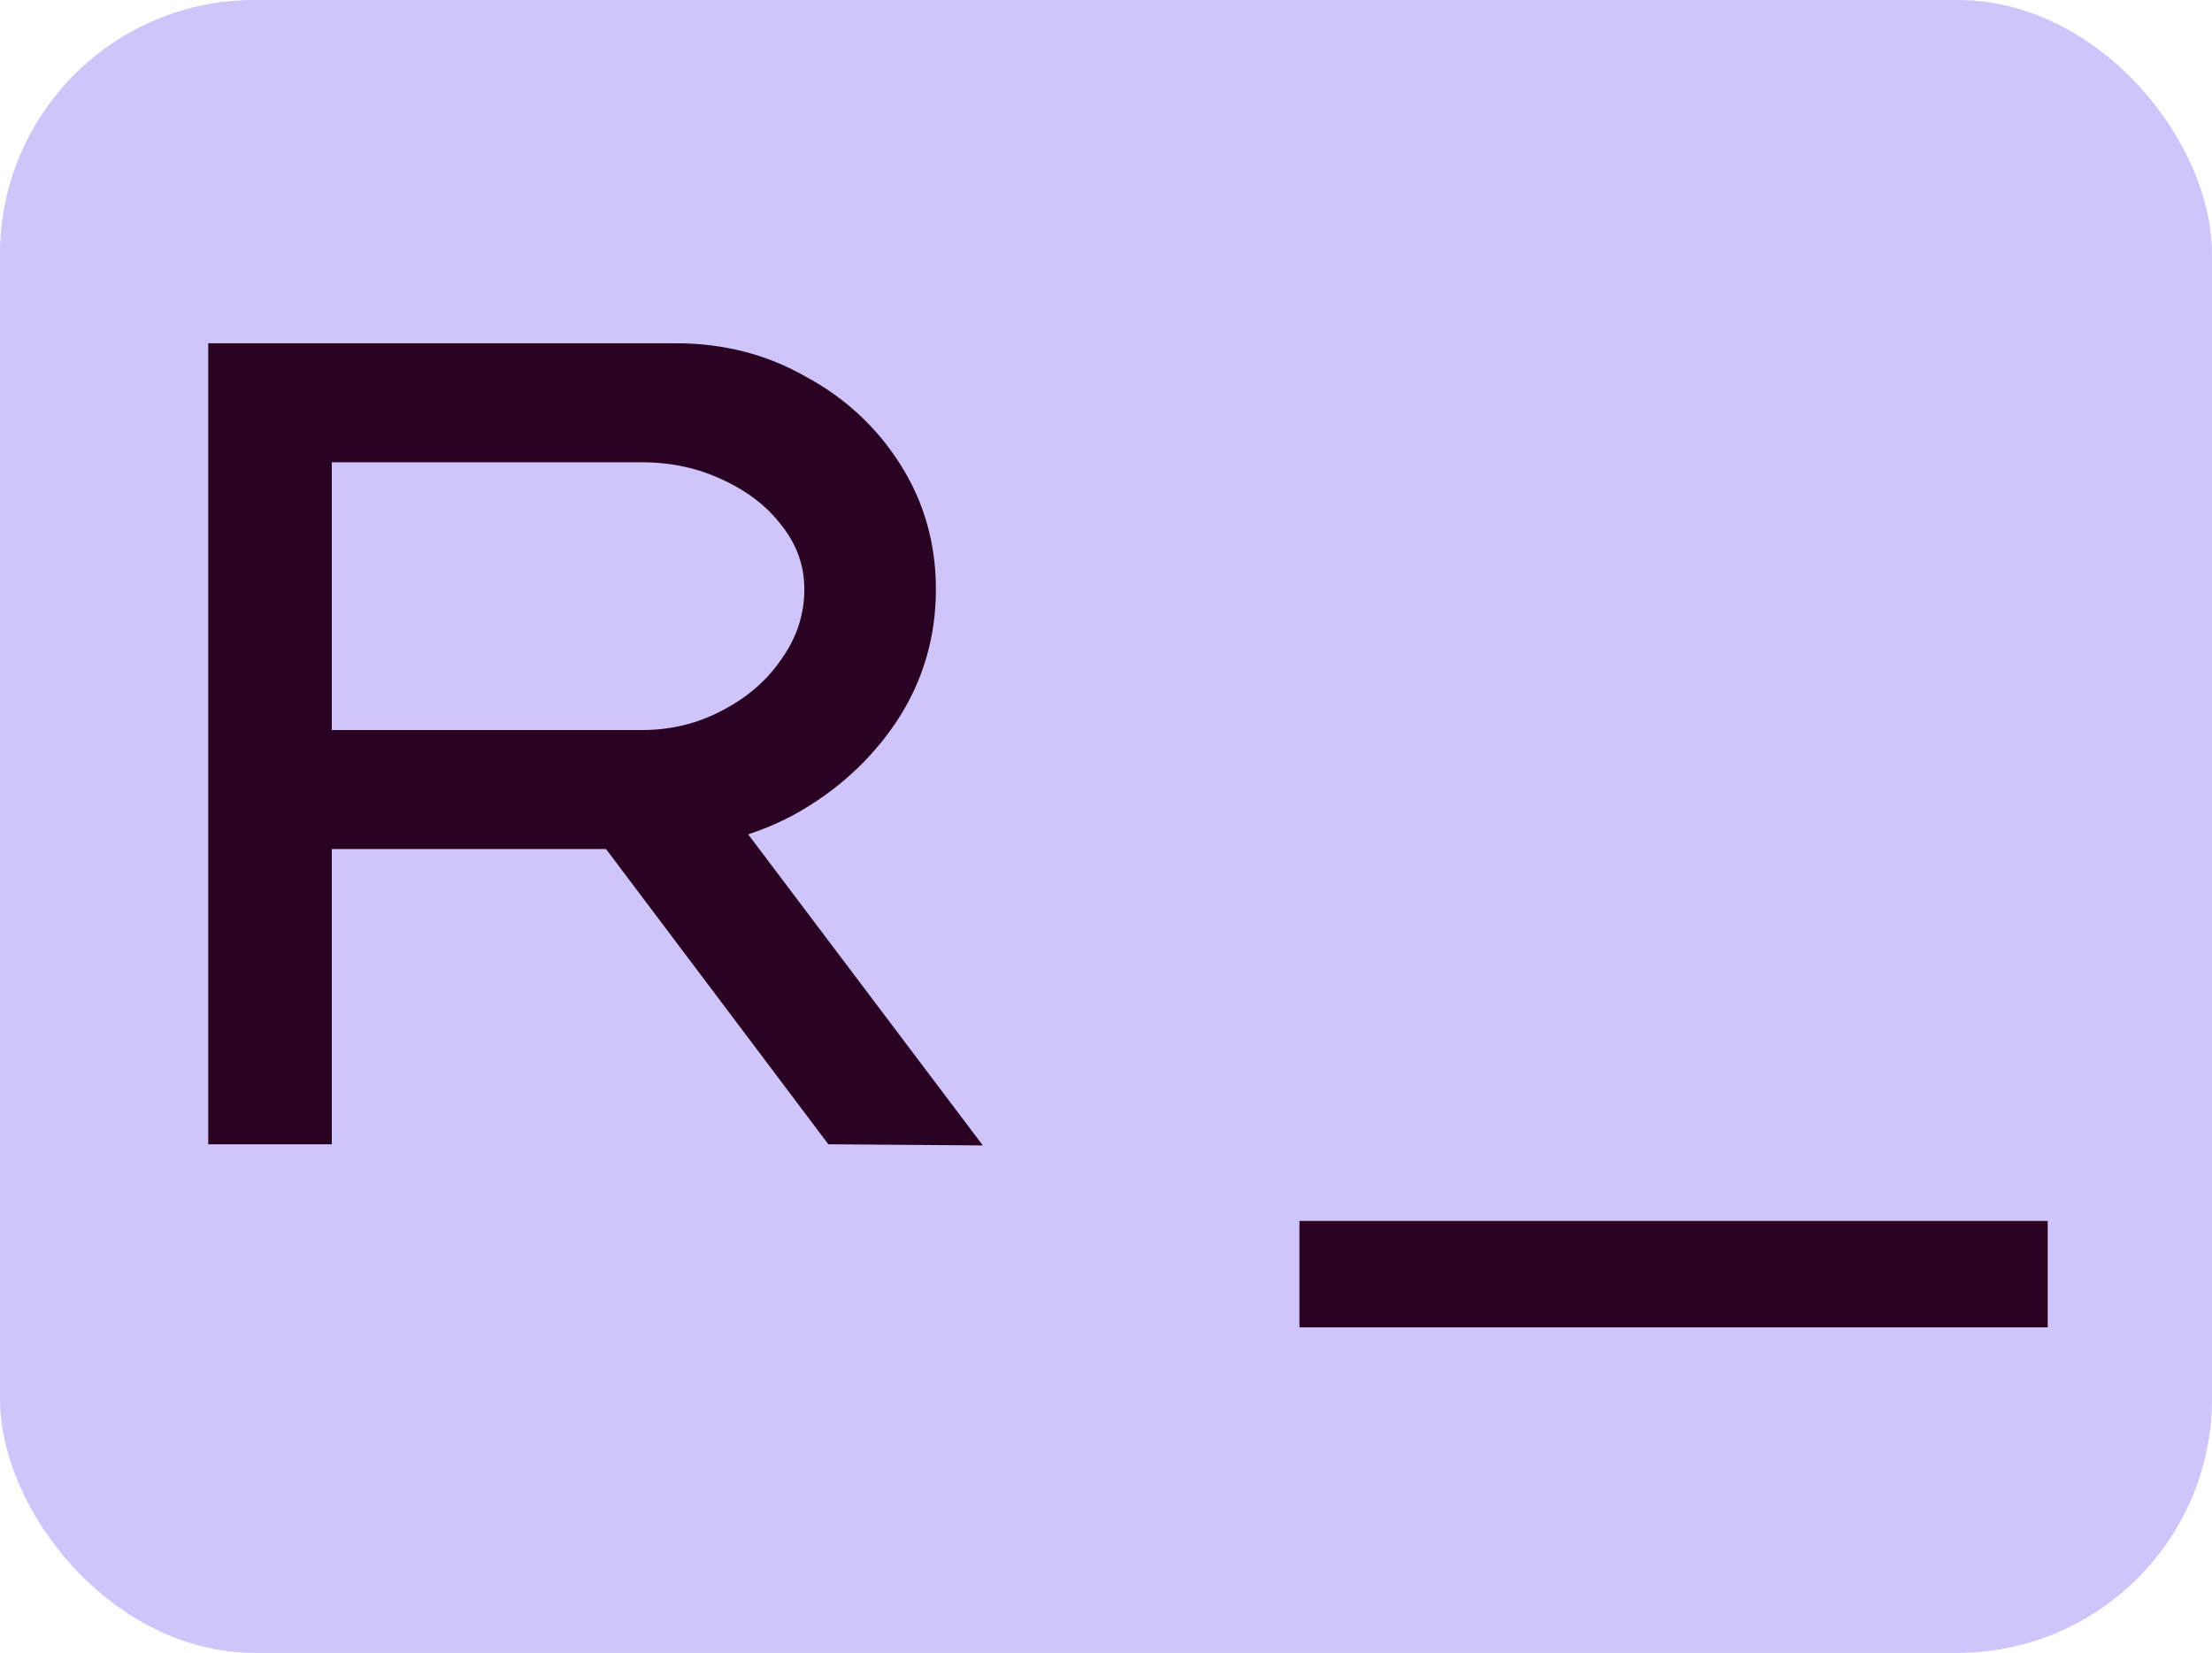 <svg width="87" height="65" viewBox="0 0 87 65" fill="none" xmlns="http://www.w3.org/2000/svg">
<rect width="87" height="65" rx="10" fill="#D0C5FB"/>
<path d="M8.19 45V13.5H26.595C28.455 13.5 30.15 13.935 31.68 14.805C33.24 15.645 34.485 16.8 35.415 18.27C36.345 19.74 36.81 21.375 36.81 23.175C36.81 25.065 36.3 26.79 35.28 28.35C34.26 29.88 32.91 31.11 31.23 32.04C29.55 32.94 27.705 33.39 25.695 33.39H13.05V45H8.19ZM32.58 45L21.87 30.78L27.045 29.655L38.655 45.045L32.58 45ZM13.05 28.71H25.245C26.385 28.71 27.435 28.455 28.395 27.945C29.385 27.435 30.165 26.76 30.735 25.92C31.335 25.08 31.635 24.165 31.635 23.175C31.635 22.245 31.335 21.405 30.735 20.655C30.165 19.905 29.385 19.305 28.395 18.855C27.435 18.405 26.385 18.18 25.245 18.18H13.05V28.71ZM51.108 52.2V48.015H80.538V52.2H51.108Z" fill="#290321"/>
</svg>
